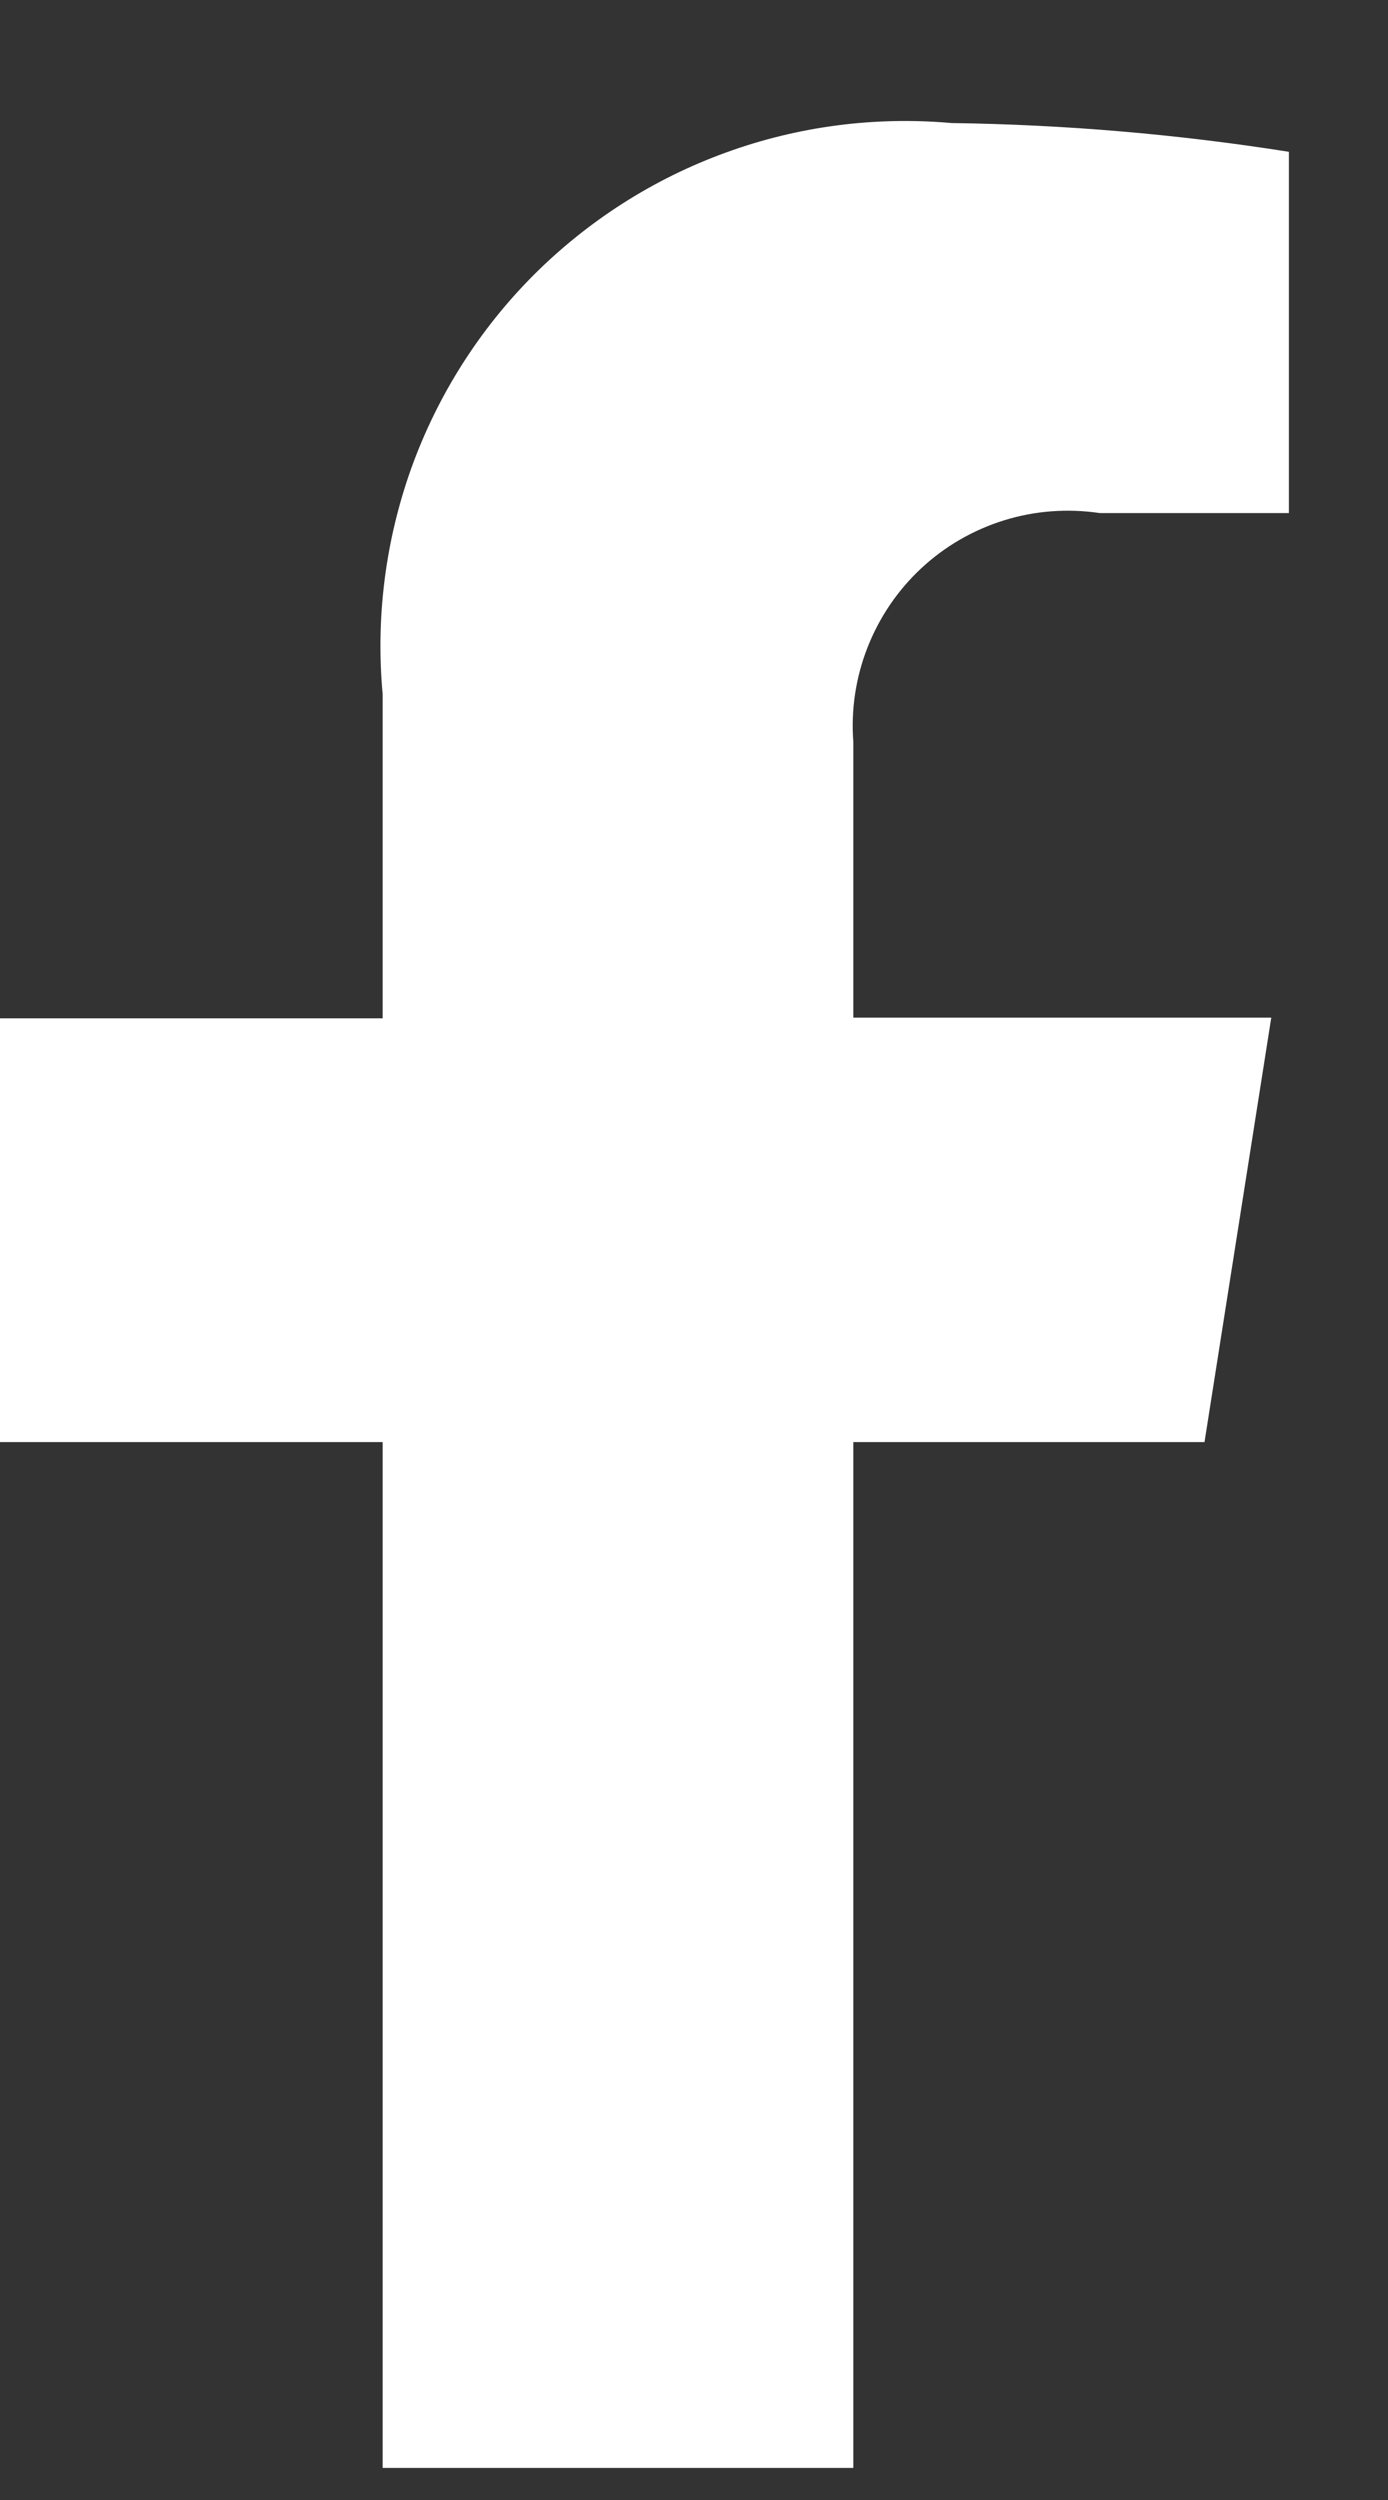 <svg width="10" height="18" viewBox="0 0 10 18" fill="none" xmlns="http://www.w3.org/2000/svg">
<rect x="0" y="0" width="10" height="18" fill="#333333" stroke="none"/>
<path d="M8.678 10.383L9.159 7.327H6.148V5.344C6.13 5.112 6.165 4.879 6.25 4.662C6.335 4.445 6.467 4.25 6.638 4.091C6.808 3.933 7.012 3.815 7.235 3.746C7.457 3.677 7.693 3.66 7.923 3.694H9.286V1.093C8.482 0.966 7.67 0.897 6.856 0.886C6.305 0.837 5.749 0.909 5.228 1.099C4.707 1.288 4.235 1.59 3.843 1.982C3.452 2.374 3.152 2.848 2.964 3.369C2.777 3.891 2.706 4.447 2.757 4.999V7.332H0V10.383H2.757V17.769H6.148V10.383H8.678Z" fill="white"/>
</svg>
